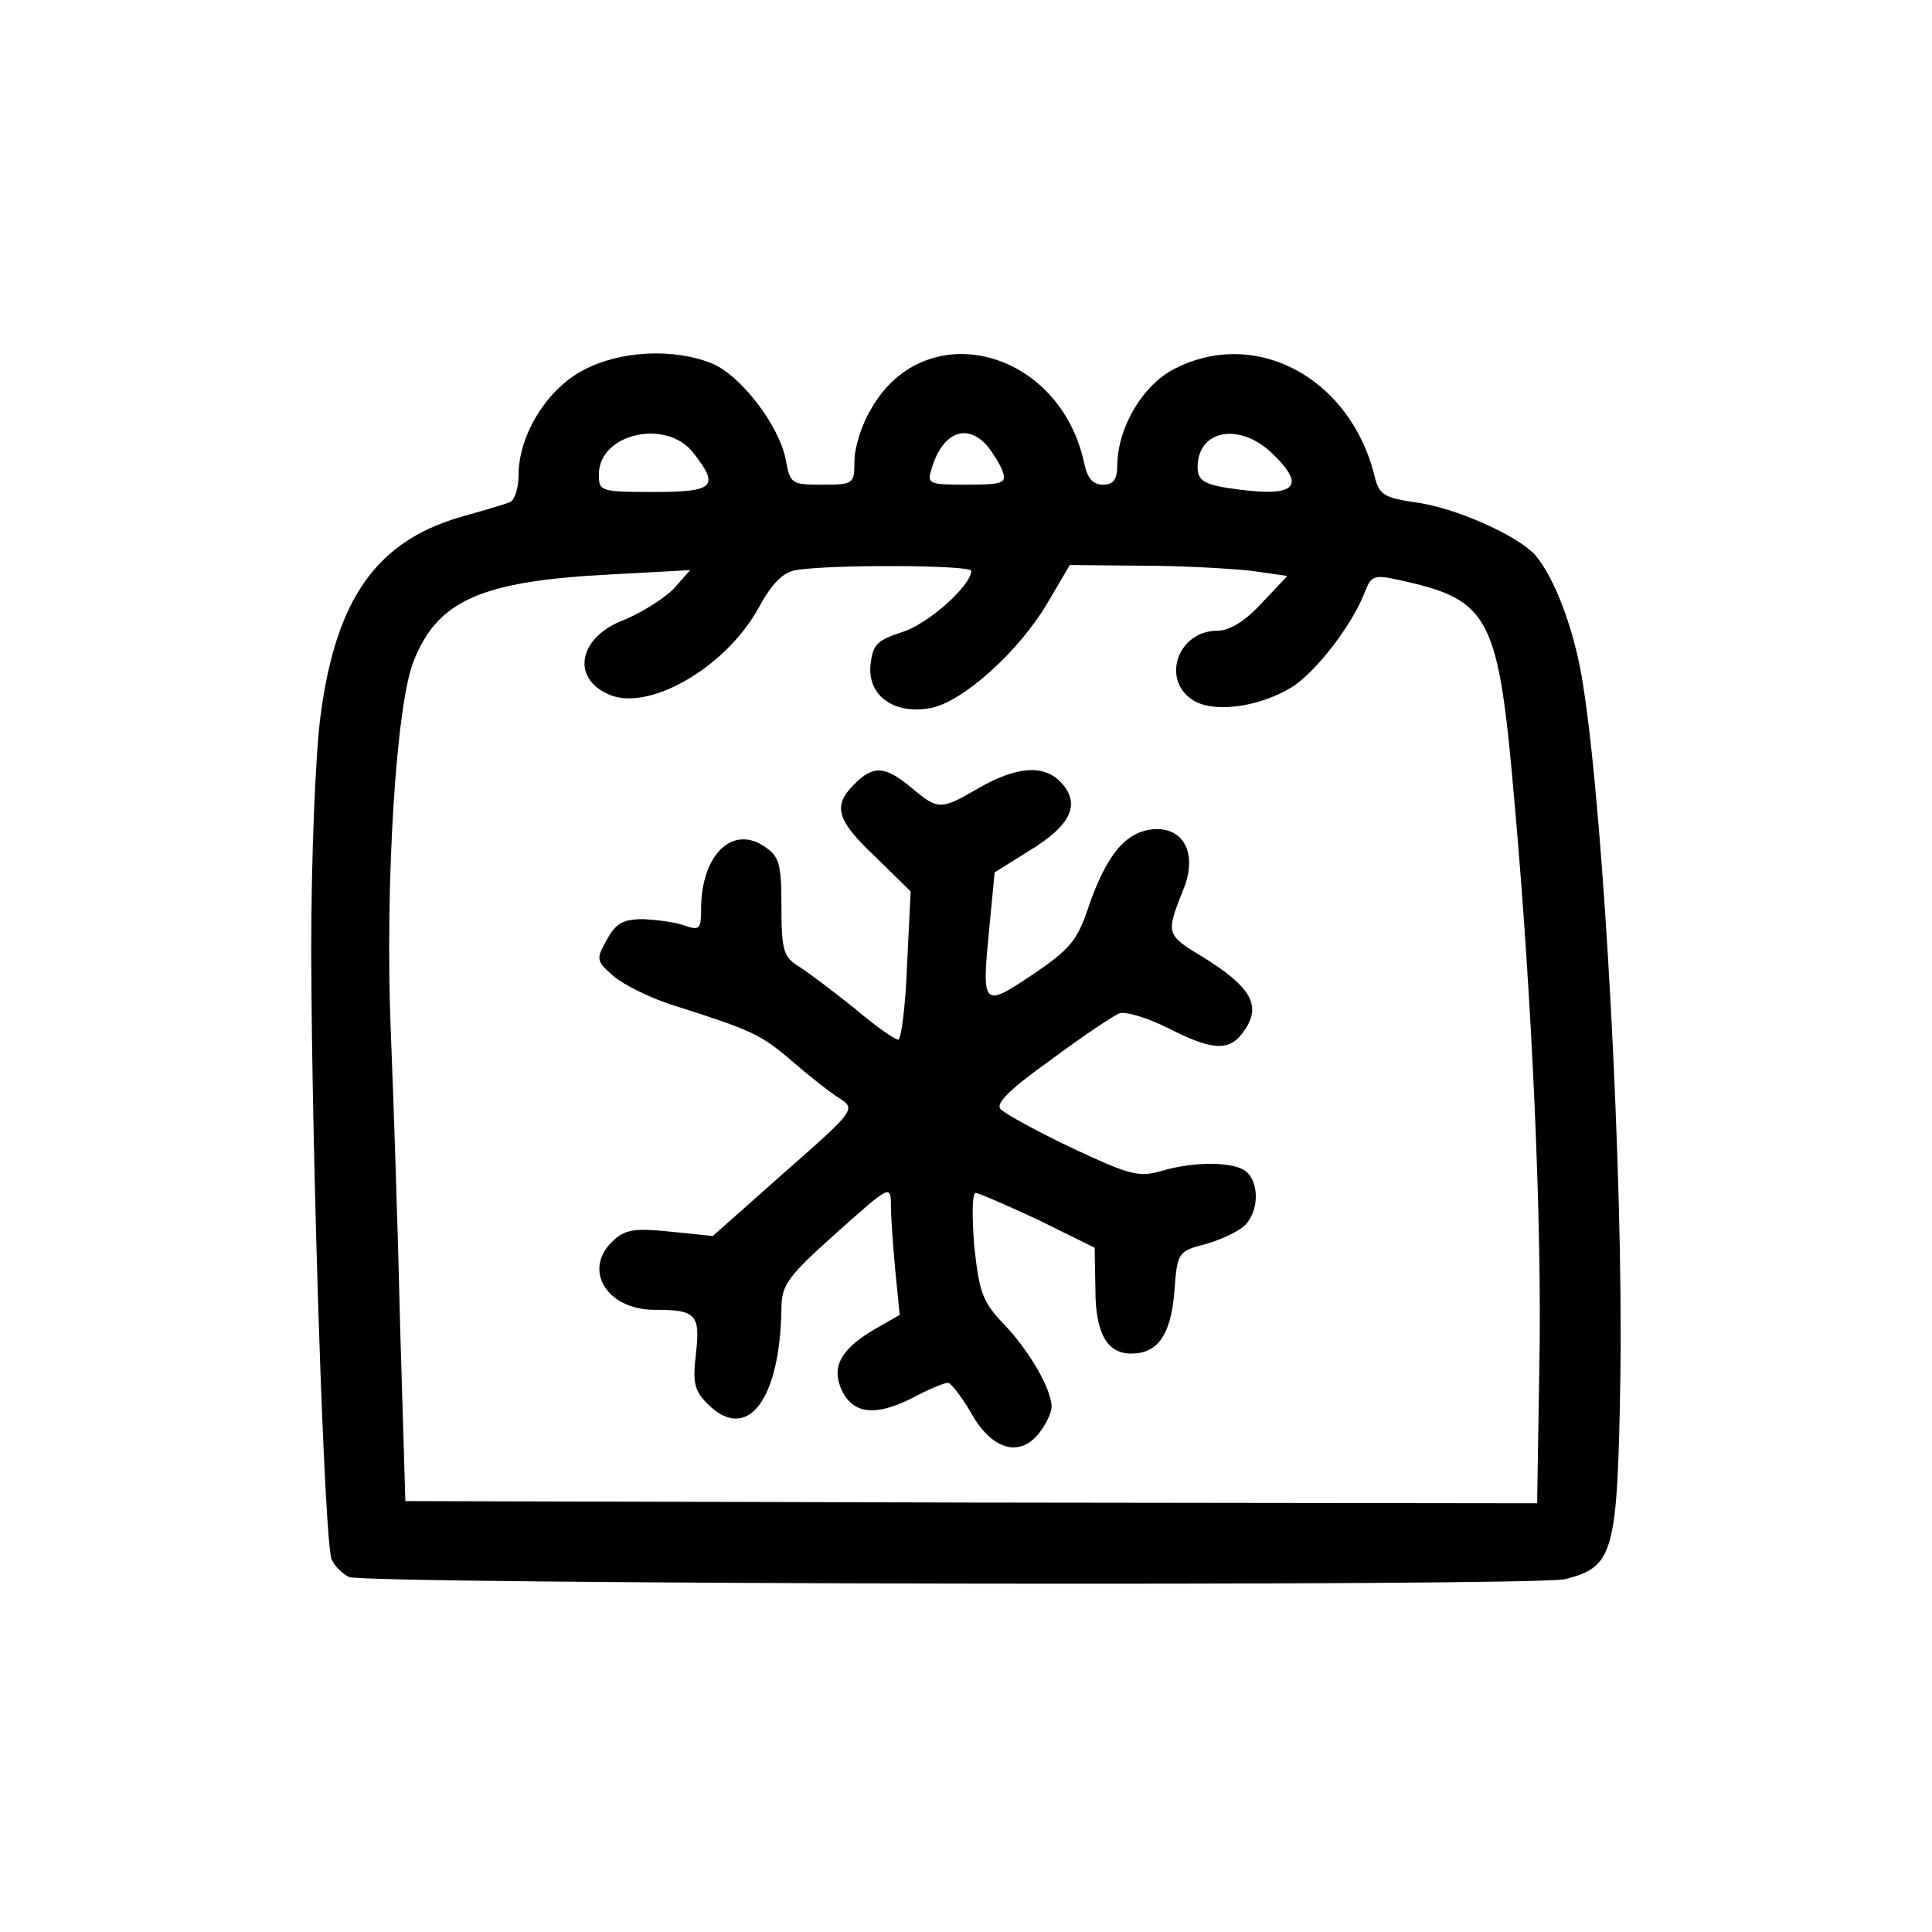 <?xml version="1.0" encoding="UTF-8"?>
<!-- Uploaded to: SVG Find, www.svgrepo.com, Generator: SVG Find Mixer Tools -->
<svg fill="#000000" width="800px" height="800px" version="1.1" viewBox="144 144 512 512" xmlns="http://www.w3.org/2000/svg">
 <path d="m281.42 269.93c0-10.645 7.547-22.836 17.223-27.867 9.871-5.223 23.996-5.805 34.059-1.738 7.738 3.289 17.801 16.445 19.543 25.543 1.16 6.383 1.547 6.578 9.676 6.578 8.32 0 8.512-0.195 8.512-6.387 0-3.289 1.938-9.676 4.453-13.738 14.32-25.156 50.117-15.867 56.504 14.707 0.773 3.676 2.32 5.418 4.836 5.418 2.902 0 3.871-1.355 3.871-5.418 0.191-9.871 6.773-21.094 15.285-25.352 21.676-11.027 46.828 2.711 53.023 29.027 1.16 4.449 2.707 5.223 10.449 6.387 10.641 1.352 27.09 8.707 31.926 13.93 5.227 6 10.645 20.32 12.773 34.637 5.609 35.414 10.641 130.81 9.867 182.86-0.773 47.41-1.742 50.699-14.707 53.988-8.512 1.934-317.15 1.355-322.18-0.578-1.742-0.777-3.871-2.906-4.644-4.644-1.938-4.453-5.227-105.07-5.418-161 0-25.352 1.16-53.215 2.516-62.891 4.062-30.574 14.707-45.668 36.57-52.246 6.195-1.742 12.191-3.484 13.547-4.062 1.16-0.387 2.32-3.484 2.32-7.16zm35.801 4.449c16.059 0 17.609-1.355 10.449-10.449-7.16-9.094-24.965-5.031-24.965 5.805 0 4.453 0.391 4.644 14.516 4.644zm92.496-5.418c-0.582-1.742-2.516-4.836-4.066-6.773-5.418-6.191-11.801-3.676-14.703 5.805-1.355 4.258-0.969 4.453 9.285 4.453 9.289 0 10.645-0.387 9.484-3.484zm59.016 4.258c18.383 2.902 22.062 0.191 12.387-9.094-8.707-8.32-19.738-6.195-19.738 3.676 0 3.289 1.547 4.449 7.352 5.418zm-85.723 38.312c6.969-2.129 18.383-12.383 18.383-16.254 0-1.547-37.152-1.742-46.438-0.191-3.484 0.578-6.387 3.481-10.062 10.254-8.711 15.676-29.223 27.477-39.668 22.641-10.062-4.449-7.742-15.285 4.254-19.738 4.644-1.934 10.449-5.609 12.965-8.125l4.453-5.031-21.285 1.16c-33.863 1.742-45.477 6.773-51.859 22.641-4.84 11.223-7.742 59.984-6.195 98.301 0.773 18.77 1.938 54.566 2.516 79.527l1.355 45.09 149.96 0.387 149.97 0.191 0.578-35.797c0.777-37.734-1.934-98.109-6.578-149.97-4.258-49.344-6.387-53.598-30.188-58.824-6.965-1.547-7.738-1.355-9.48 3.098-3.289 8.707-13.156 21.477-19.543 25.348-9.094 5.418-21.094 6.773-26.316 3.098-8.129-5.613-3.484-18.191 6.773-18.191 3.289 0 7.352-2.516 11.801-7.352l6.773-7.16-9.48-1.355c-5.227-0.578-18.191-1.355-28.832-1.355l-19.352-0.191-5.805 9.867c-7.547 12.965-22.641 26.512-31.156 28.059-9.672 1.742-16.641-3.289-15.867-11.414 0.582-5.422 1.742-6.582 8.32-8.711zm-6.965 59.602c-10.449-9.871-11.418-13.547-5.613-19.352 5.031-5.031 8.129-4.836 15.094 0.969 7.16 5.996 7.742 5.996 17.996 0 10.258-5.805 17.418-6.191 21.867-1.16 5.031 5.609 2.32 11.223-8.516 17.801l-9.285 5.805-1.355 14.125c-2.129 21.672-1.938 21.867 11.414 12.965 9.676-6.578 11.805-8.898 14.707-17.609 4.84-14.125 9.871-20.121 17.031-20.898 8.32-0.773 11.996 6.387 8.32 15.676-2.496 6.289-3.707 9.336-2.883 11.66 0.773 2.18 3.336 3.727 8.301 6.723 12.383 7.742 15.094 12.578 10.836 18.965-3.871 5.996-8.32 5.805-20.512-0.391-5.418-2.707-11.223-4.449-12.77-3.867-1.551 0.578-9.676 5.996-17.996 12.191-10.84 7.738-14.902 11.609-13.547 13.156 0.969 1.16 9.48 5.805 18.77 10.258 15.285 7.16 17.801 7.934 23.801 6.191 9.094-2.711 19.93-2.516 22.836 0.387 3.289 3.289 2.902 10.449-0.582 13.934-1.742 1.738-6.387 3.867-10.449 5.031-7.356 1.934-7.547 2.125-8.32 12.965-0.969 11.223-4.453 16.059-11.418 16.059-6.387 0-9.48-5.418-9.48-17.027l-0.195-11.031-14.898-7.352c-8.32-3.871-15.867-7.16-16.641-7.16-0.969 0-0.969 6.387-0.391 13.934 1.355 12.383 2.129 14.898 7.938 20.898 6.769 7.156 12.578 17.219 12.578 21.863 0 1.551-1.551 4.84-3.484 7.16-5.227 6.387-12.578 4.066-17.996-5.805-2.516-4.258-5.227-7.738-6-7.738-0.965 0-5.223 1.738-9.48 4.062-9.676 4.836-15.48 4.258-18.578-1.934-2.902-6.195-0.578-10.84 8.516-16.258l6.773-3.867-1.16-11.613c-0.582-6.383-1.164-14.125-1.164-17.219 0-5.785-0.191-5.613-14.359 7.019l-0.152 0.141c-12.965 11.609-14.512 13.738-14.512 20.121-0.387 24.188-9.094 35.605-19.547 25.156-3.481-3.481-4.062-5.609-3.094-13.352 1.16-10.449 0-11.609-11.031-11.609-12.77 0-19.156-10.836-10.836-18.383 3.098-2.902 5.805-3.289 15.094-2.324l11.223 1.164 18.965-16.836c18.965-16.641 18.965-16.836 14.512-19.738-2.516-1.547-8.125-6-12.578-9.867-8.125-6.969-10.641-8.129-30.766-14.516-6.387-1.934-13.738-5.609-16.449-7.934-4.644-4.062-4.644-4.449-1.742-9.672 2.324-4.258 4.258-5.418 9.676-5.418 3.484 0.191 8.516 0.773 11.031 1.738 3.871 1.355 4.258 0.777 4.258-4.449 0-14.125 8.125-22.254 16.641-16.641 4.062 2.707 4.644 4.449 4.644 16.059 0 11.613 0.578 13.352 4.644 15.867 2.516 1.551 9.094 6.582 14.703 11.031 5.422 4.644 10.645 8.32 11.613 8.32 0.773 0 1.934-8.902 2.32-19.543l0.969-19.738z" fill-rule="evenodd"/>
</svg>